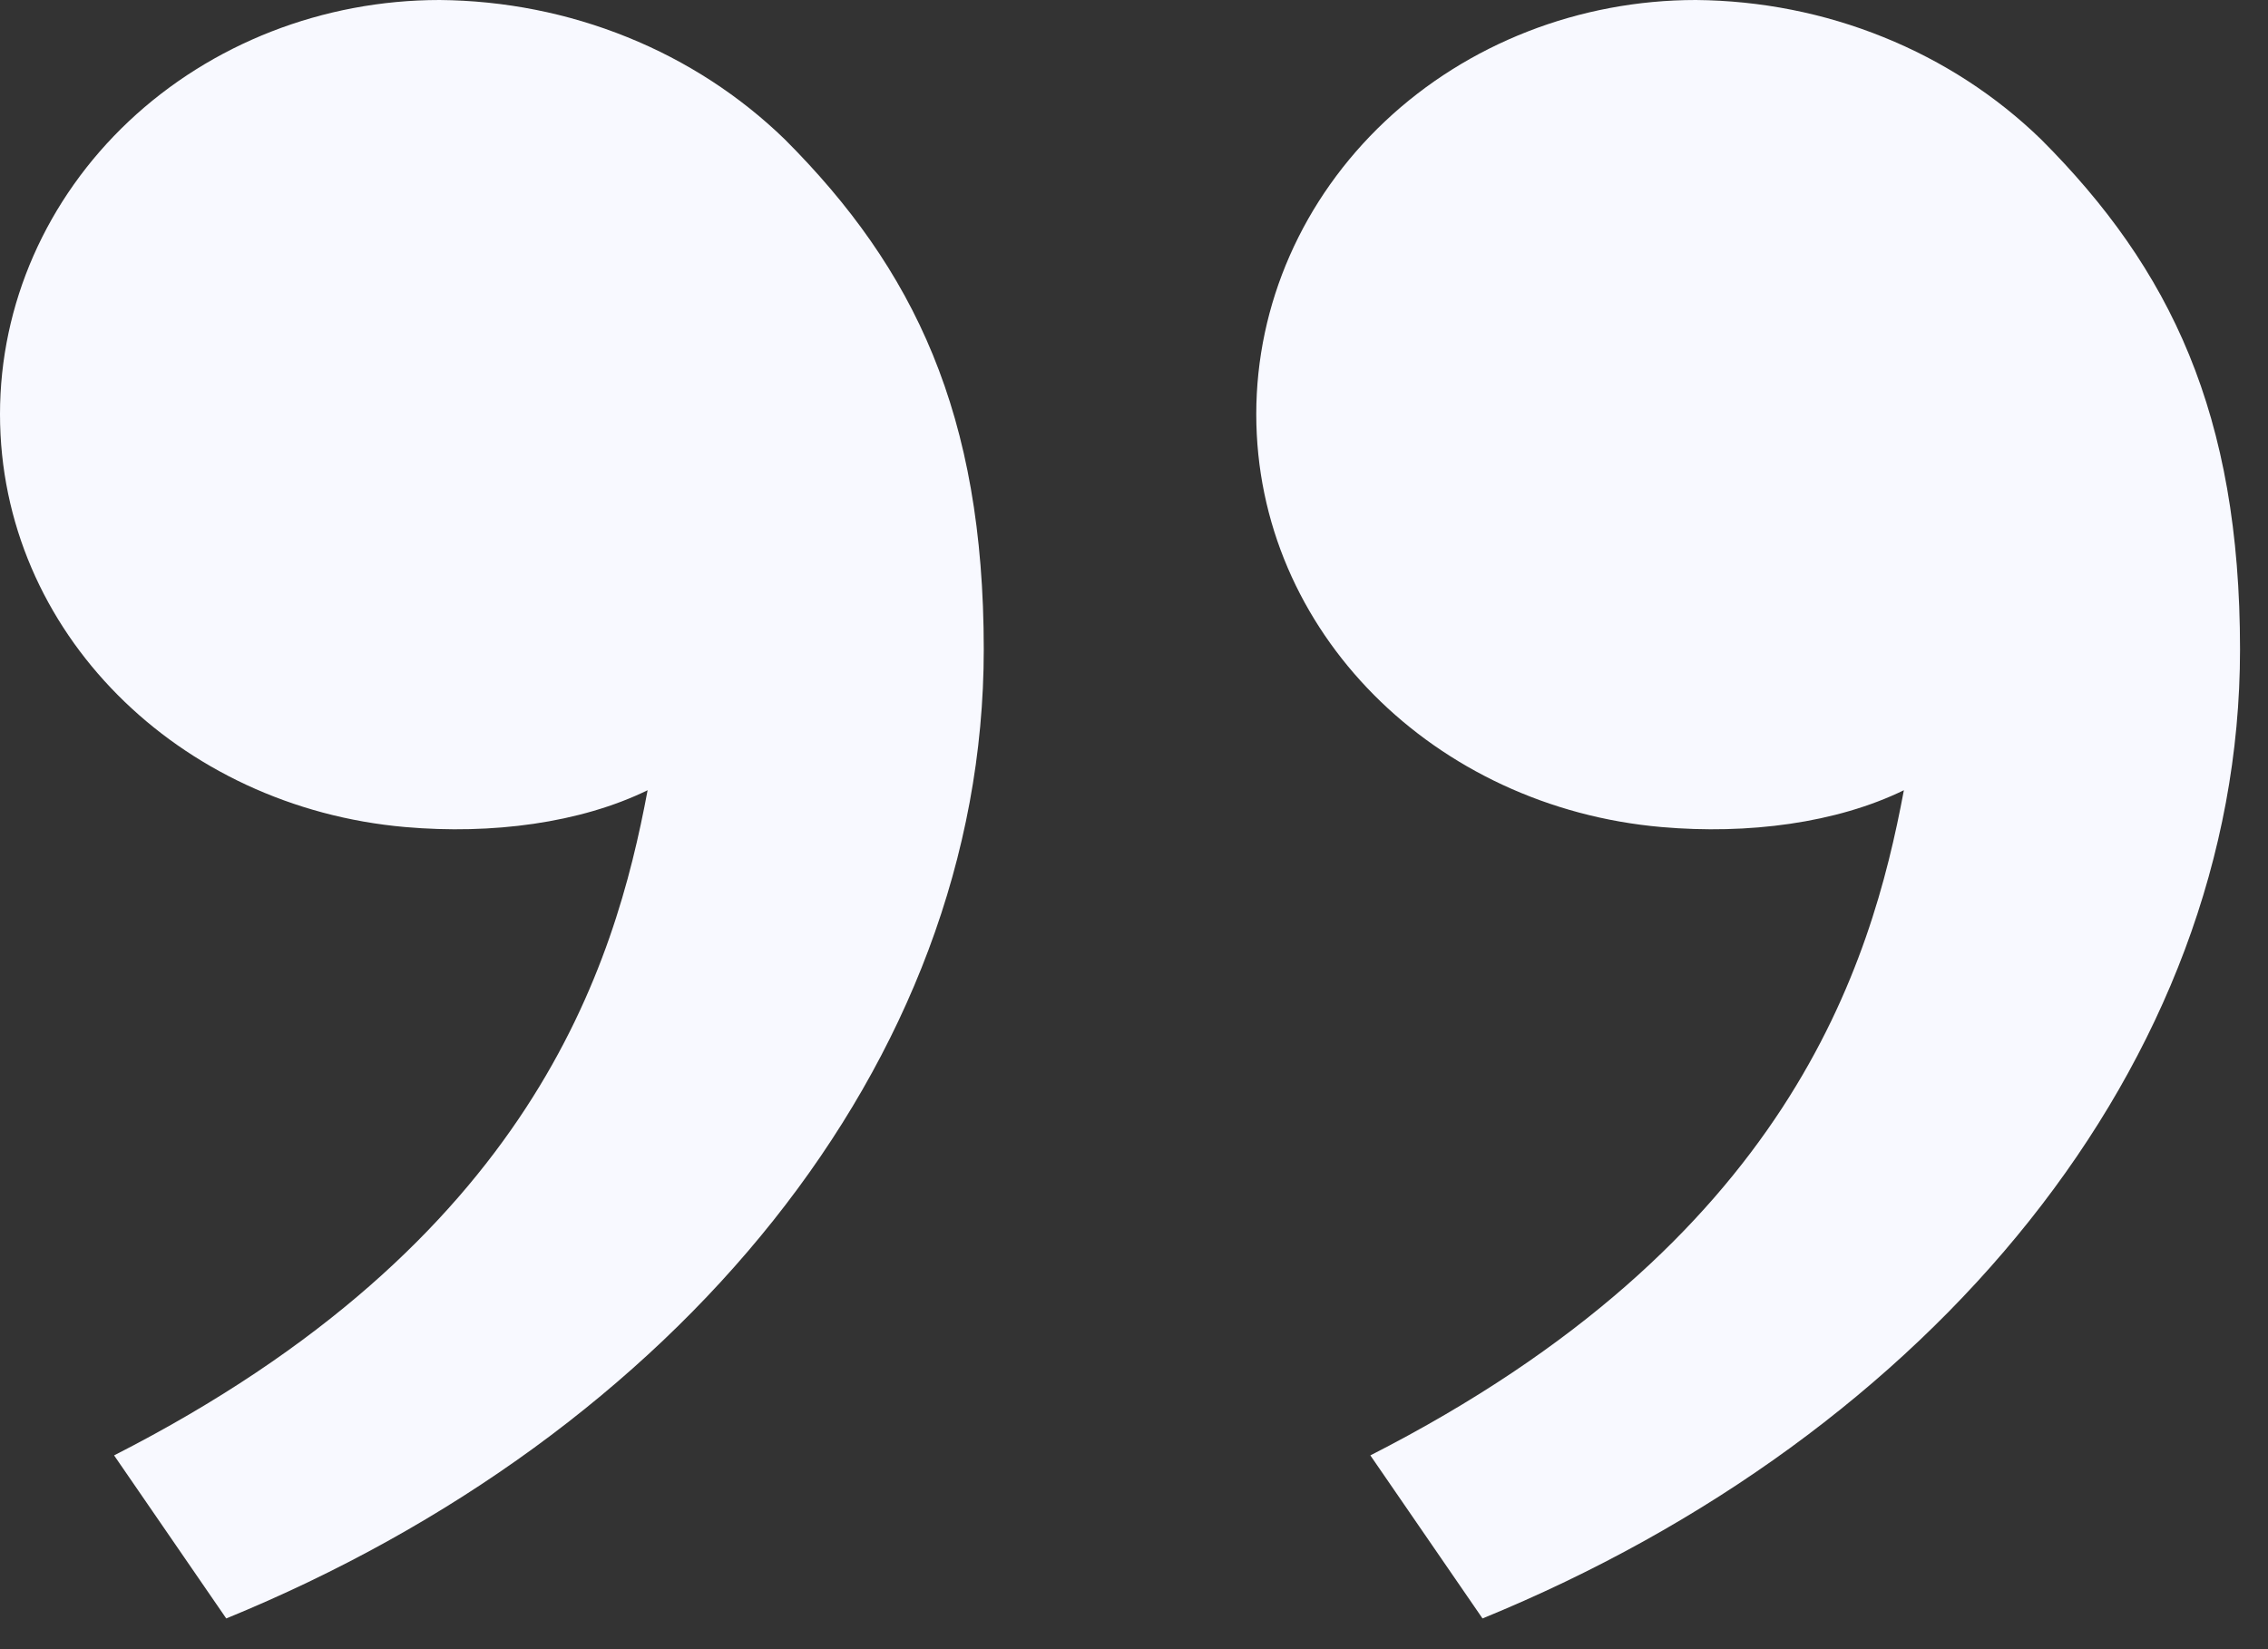 <svg xmlns="http://www.w3.org/2000/svg" width="33" height="24" viewBox="0 0 33 24" fill="none"><rect x="0" y="0" width="33" height="24" fill="#333333" stroke="none"/><path d="M29.7 2.03C31.582 3.914 32.593 6.027 32.593 9.452C32.593 15.48 28.102 20.882 21.571 23.553L19.939 21.18C26.035 18.073 27.226 14.042 27.702 11.5C26.72 11.979 25.435 12.146 24.176 12.036C20.878 11.748 18.279 9.198 18.279 6.027C18.279 4.429 18.953 2.896 20.153 1.765C21.352 0.635 22.98 -2.18812e-05 24.676 -2.18812e-05C25.615 0.008 26.542 0.191 27.404 0.54C28.267 0.888 29.047 1.395 29.7 2.03ZM11.421 2.03C13.303 3.914 14.314 6.027 14.314 9.452C14.314 15.48 9.823 20.882 3.292 23.553L1.66 21.18C7.756 18.073 8.947 14.042 9.423 11.5C8.441 11.979 7.156 12.146 5.897 12.036C2.599 11.748 -2.29589e-05 9.198 -2.29589e-05 6.027C-2.29589e-05 4.429 0.674 2.896 1.874 1.765C3.074 0.635 4.701 -2.18812e-05 6.398 -2.18812e-05C7.336 0.008 8.263 0.191 9.126 0.54C9.988 0.888 10.768 1.395 11.421 2.03Z" fill="#F8F9FF"></path></svg>